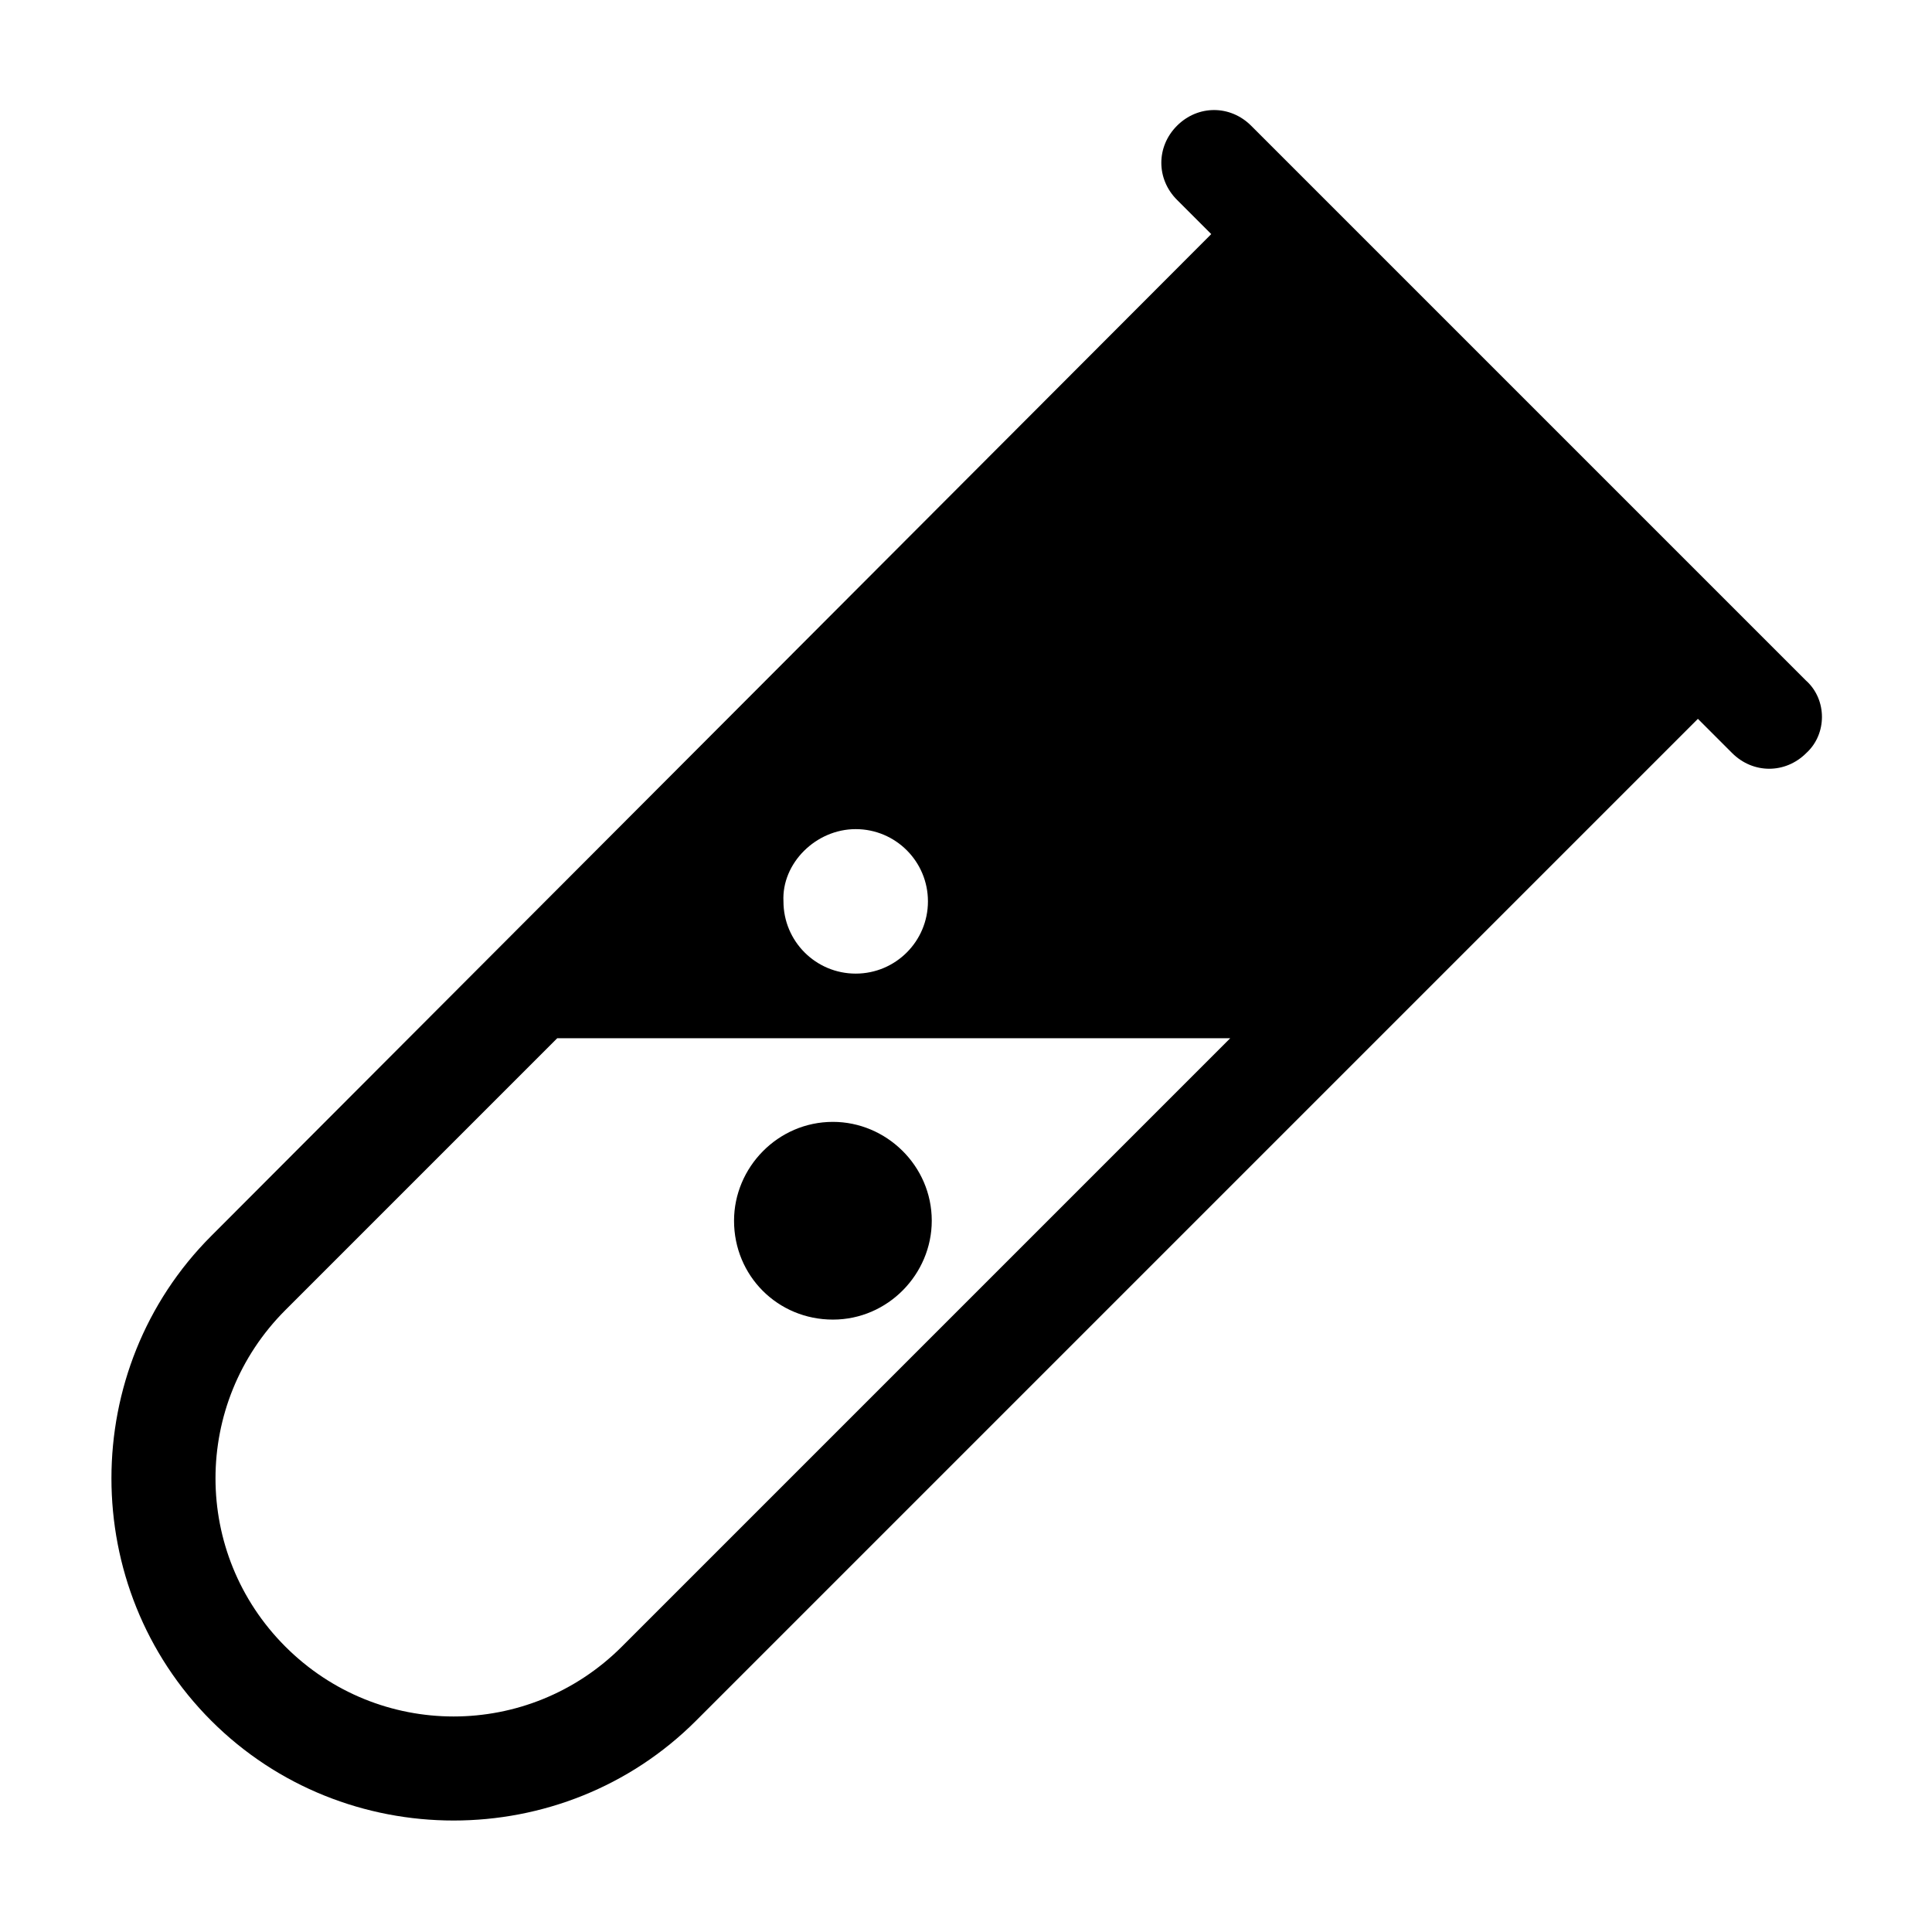 <?xml version="1.0" encoding="UTF-8"?>
<!-- Uploaded to: SVG Repo, www.svgrepo.com, Generator: SVG Repo Mixer Tools -->
<svg fill="#000000" width="800px" height="800px" version="1.1" viewBox="144 144 512 512" xmlns="http://www.w3.org/2000/svg">
 <path d="m622.68 324.43-147.11-147.11c-5.543-5.543-14.105-5.543-19.648 0-5.543 5.543-5.543 14.105 0 19.648l9.07 9.07-265.01 265.5c-35.266 35.266-35.266 93.203 0 128.47 35.266 35.266 93.203 35.266 128.47 0l265.51-265.51 9.07 9.07c5.543 5.543 14.105 5.543 19.648 0 5.539-5.039 5.539-14.109 0-19.148zm-251.91 39.297c10.578 0 19.145 8.566 19.145 19.145 0 10.578-8.566 19.145-19.145 19.145s-19.145-8.566-19.145-19.145c-0.504-10.074 8.566-19.145 19.145-19.145zm-61.969 216.64c-24.688 24.688-64.488 24.688-89.176 0s-24.688-64.488 0-89.176l72.043-72.043h178.35zm29.727-112.86c0-14.105 11.586-26.199 26.199-26.199 14.105 0 26.199 11.586 26.199 26.199 0 14.105-11.586 26.199-26.199 26.199s-26.199-11.586-26.199-26.199z"/>
</svg>
